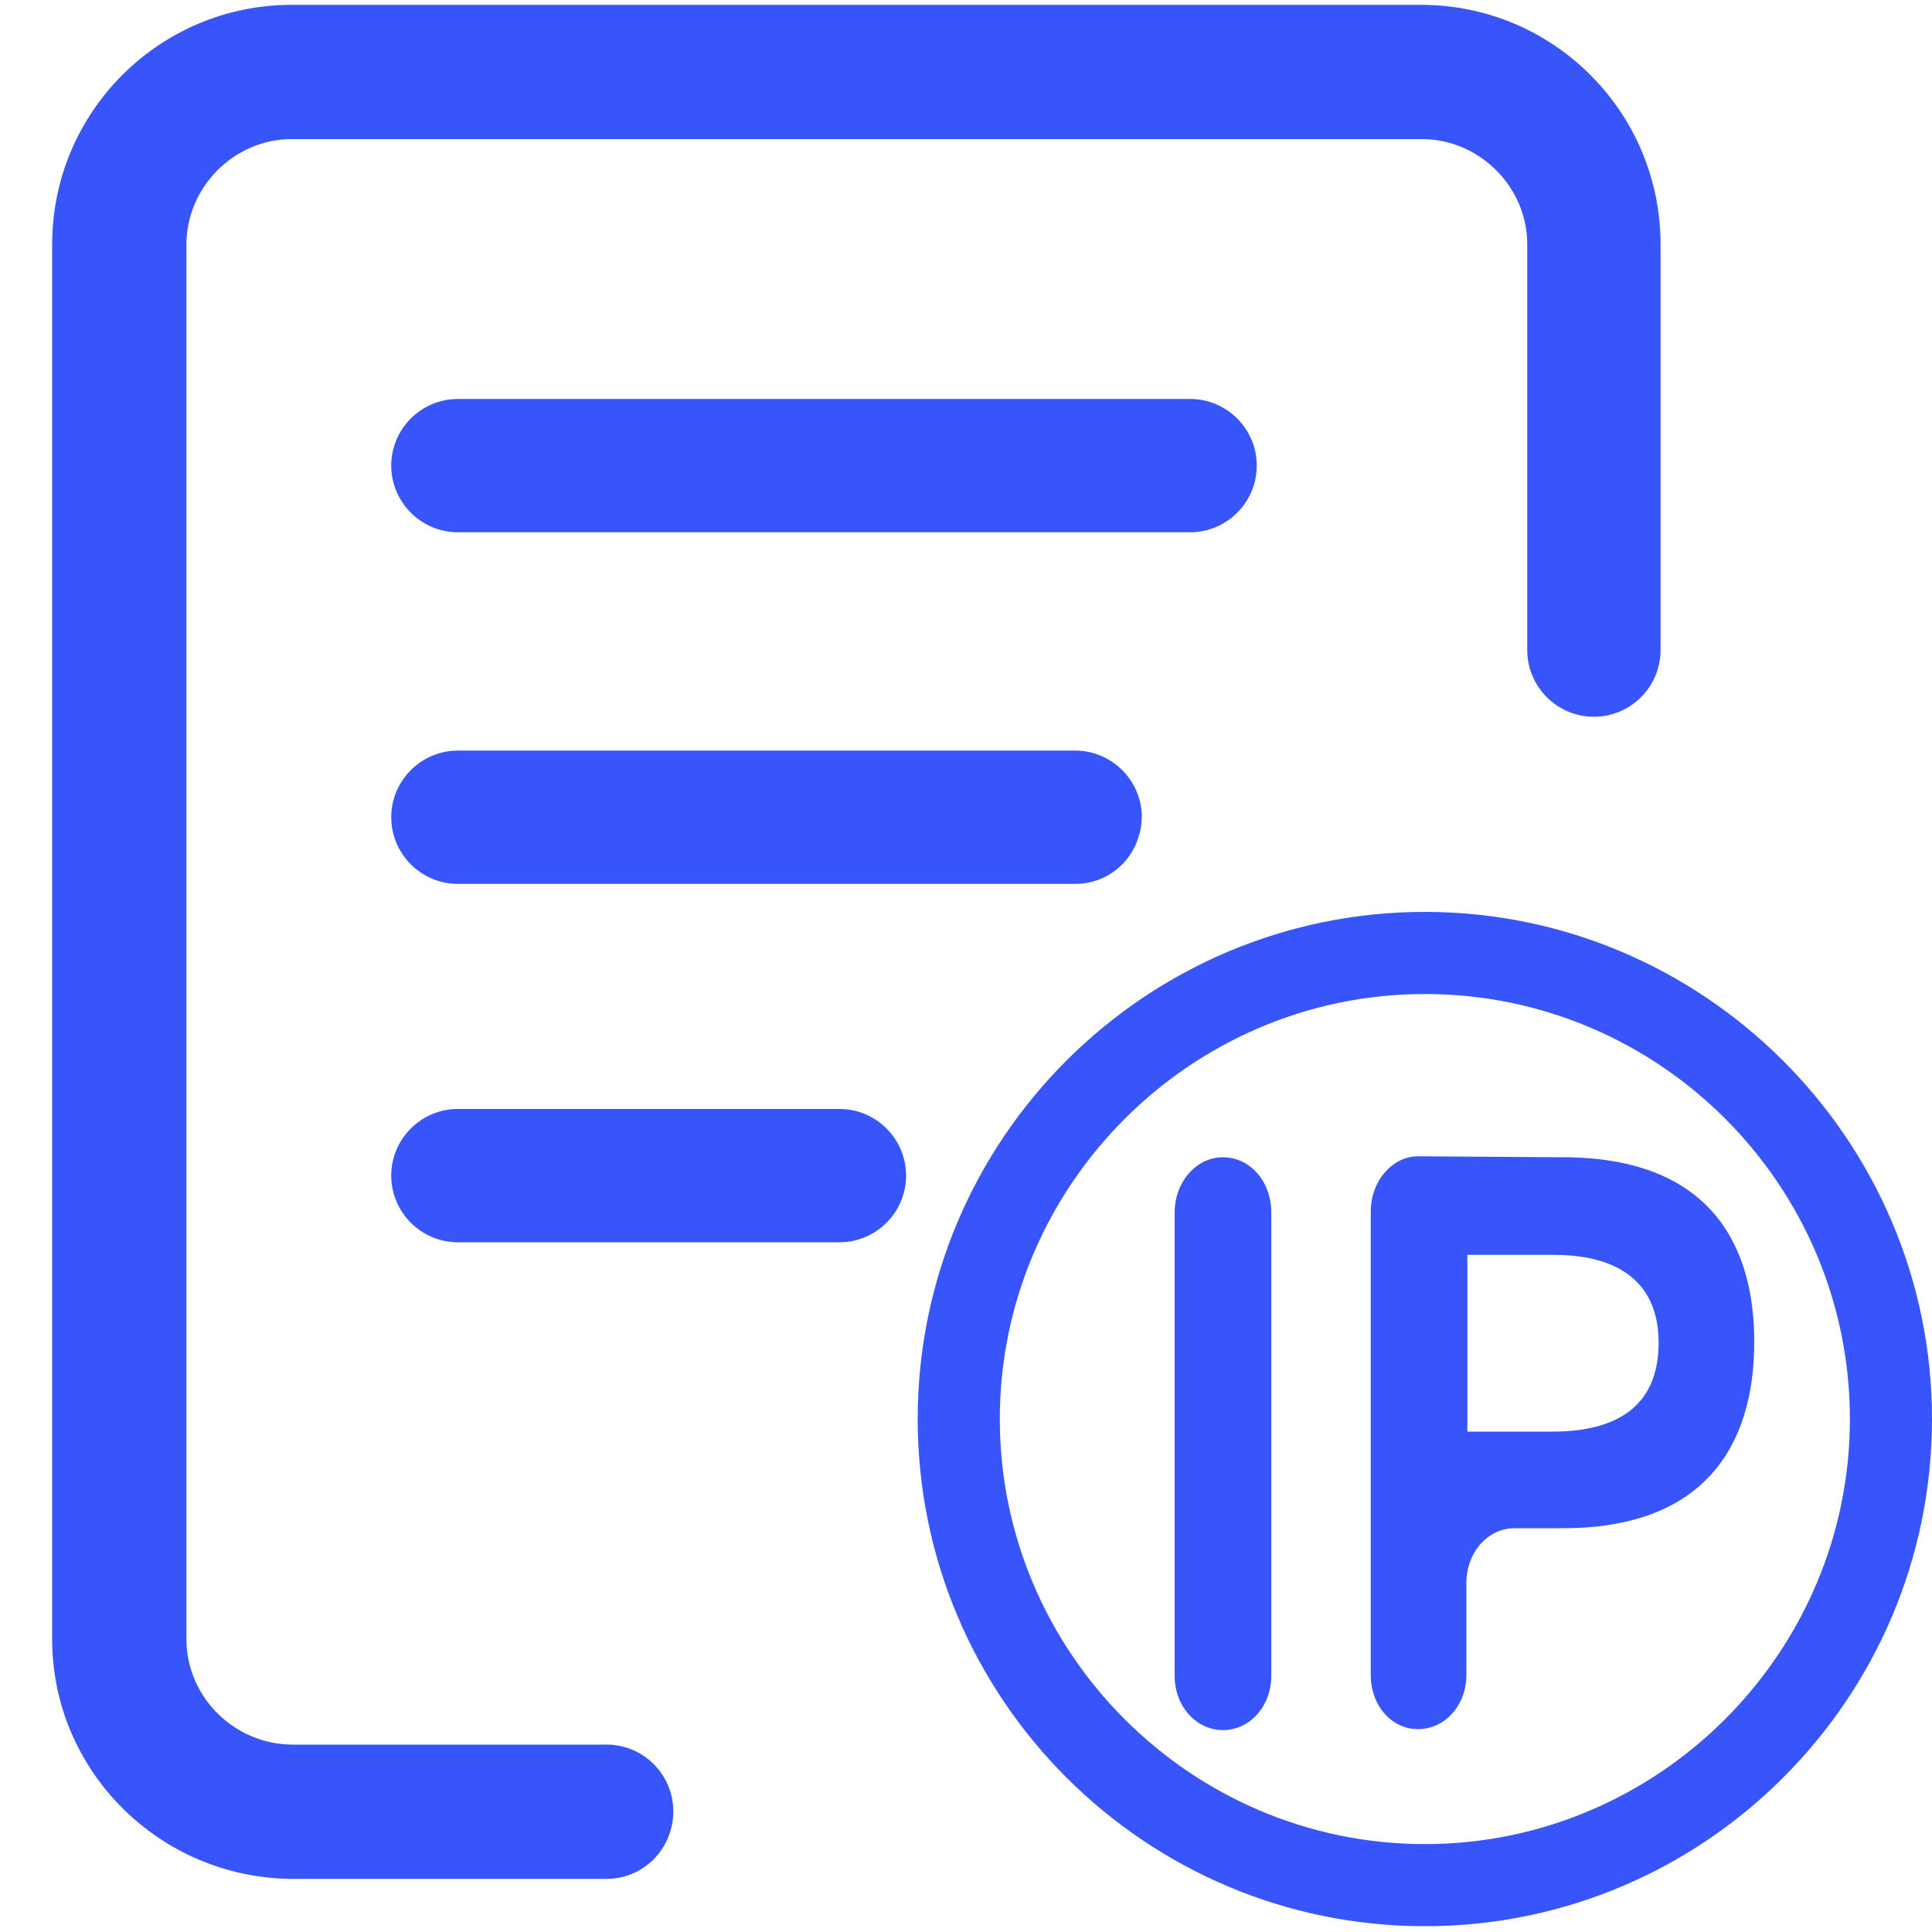 <?xml version="1.0" standalone="no"?><!DOCTYPE svg PUBLIC "-//W3C//DTD SVG 1.1//EN" "http://www.w3.org/Graphics/SVG/1.1/DTD/svg11.dtd"><svg t="1750761900867" class="icon" viewBox="0 0 1024 1024" version="1.1" xmlns="http://www.w3.org/2000/svg" p-id="18452" xmlns:xlink="http://www.w3.org/1999/xlink" width="200" height="200"><path d="M630.784 282.112H242.688c-19.456 0-35.328-15.872-35.328-35.328 0-19.456 15.872-35.328 35.328-35.328h388.096c19.456 0 35.328 15.872 35.328 35.328 0 19.456-15.872 35.328-35.328 35.328z m-60.928 186.368H242.688c-19.456 0-35.328-15.872-35.328-35.328 0-19.456 15.872-35.328 35.328-35.328h327.168c19.456 0 35.328 15.872 35.328 35.328-0.512 19.968-15.872 35.328-35.328 35.328z m-124.928 189.952H242.688c-19.456 0-35.328-15.872-35.328-35.328s15.872-35.328 35.328-35.328h202.24c19.456 0 35.328 15.872 35.328 35.328s-15.872 35.328-35.328 35.328z" p-id="18453" fill="#3755fa"></path><path d="M321.536 995.84H154.624c-70.144-0.512-126.976-57.344-126.976-126.976V129.536C27.648 59.392 84.48 2.56 154.624 2.56h598.528c70.144 0 126.976 56.832 126.976 126.976v215.04c0 19.456-15.872 35.328-35.328 35.328s-35.328-15.872-35.328-35.328v-215.04c0-30.72-25.6-55.808-55.808-55.808h-599.04c-30.72 0-55.808 25.6-55.808 55.808v739.328c0 30.72 25.6 55.808 56.32 55.808h166.4c19.456 0 35.328 15.872 35.328 35.328 0 19.968-15.872 35.84-35.328 35.84z" p-id="18454" fill="#3755fa"></path><path d="M673.792 642.56v245.76c0 15.872-11.264 28.672-25.6 28.672s-25.6-12.8-25.6-28.672v-245.76c0-15.872 11.264-29.184 25.6-29.184s25.6 12.8 25.6 29.184z m154.624-29.184c74.752 0 101.376 43.008 101.376 97.792 0 55.808-27.136 98.816-101.376 98.816h-25.6c-14.336 0-25.6 12.8-25.6 29.184v48.64c0 15.872-11.264 28.672-25.6 28.672s-25.088-12.8-25.088-28.672v-245.76c0-15.872 11.264-29.184 25.088-29.184l76.8 0.512z m-50.688 145.408h45.056c38.4 0 56.32-16.896 56.32-47.104 0-29.696-18.432-46.592-55.808-46.592h-45.568v93.696z" p-id="18455" fill="#3755fa"></path><path d="M755.2 1020.928c-147.968 0-268.8-120.32-268.8-268.8s120.832-268.8 268.8-268.8S1024 604.16 1024 752.128s-120.32 268.8-268.8 268.8z m0-494.08c-123.904 0-225.28 101.376-225.28 225.28s101.376 225.28 225.28 225.28 225.28-101.376 225.28-225.28-100.864-225.28-225.28-225.28z" p-id="18456" fill="#3755fa"></path></svg>